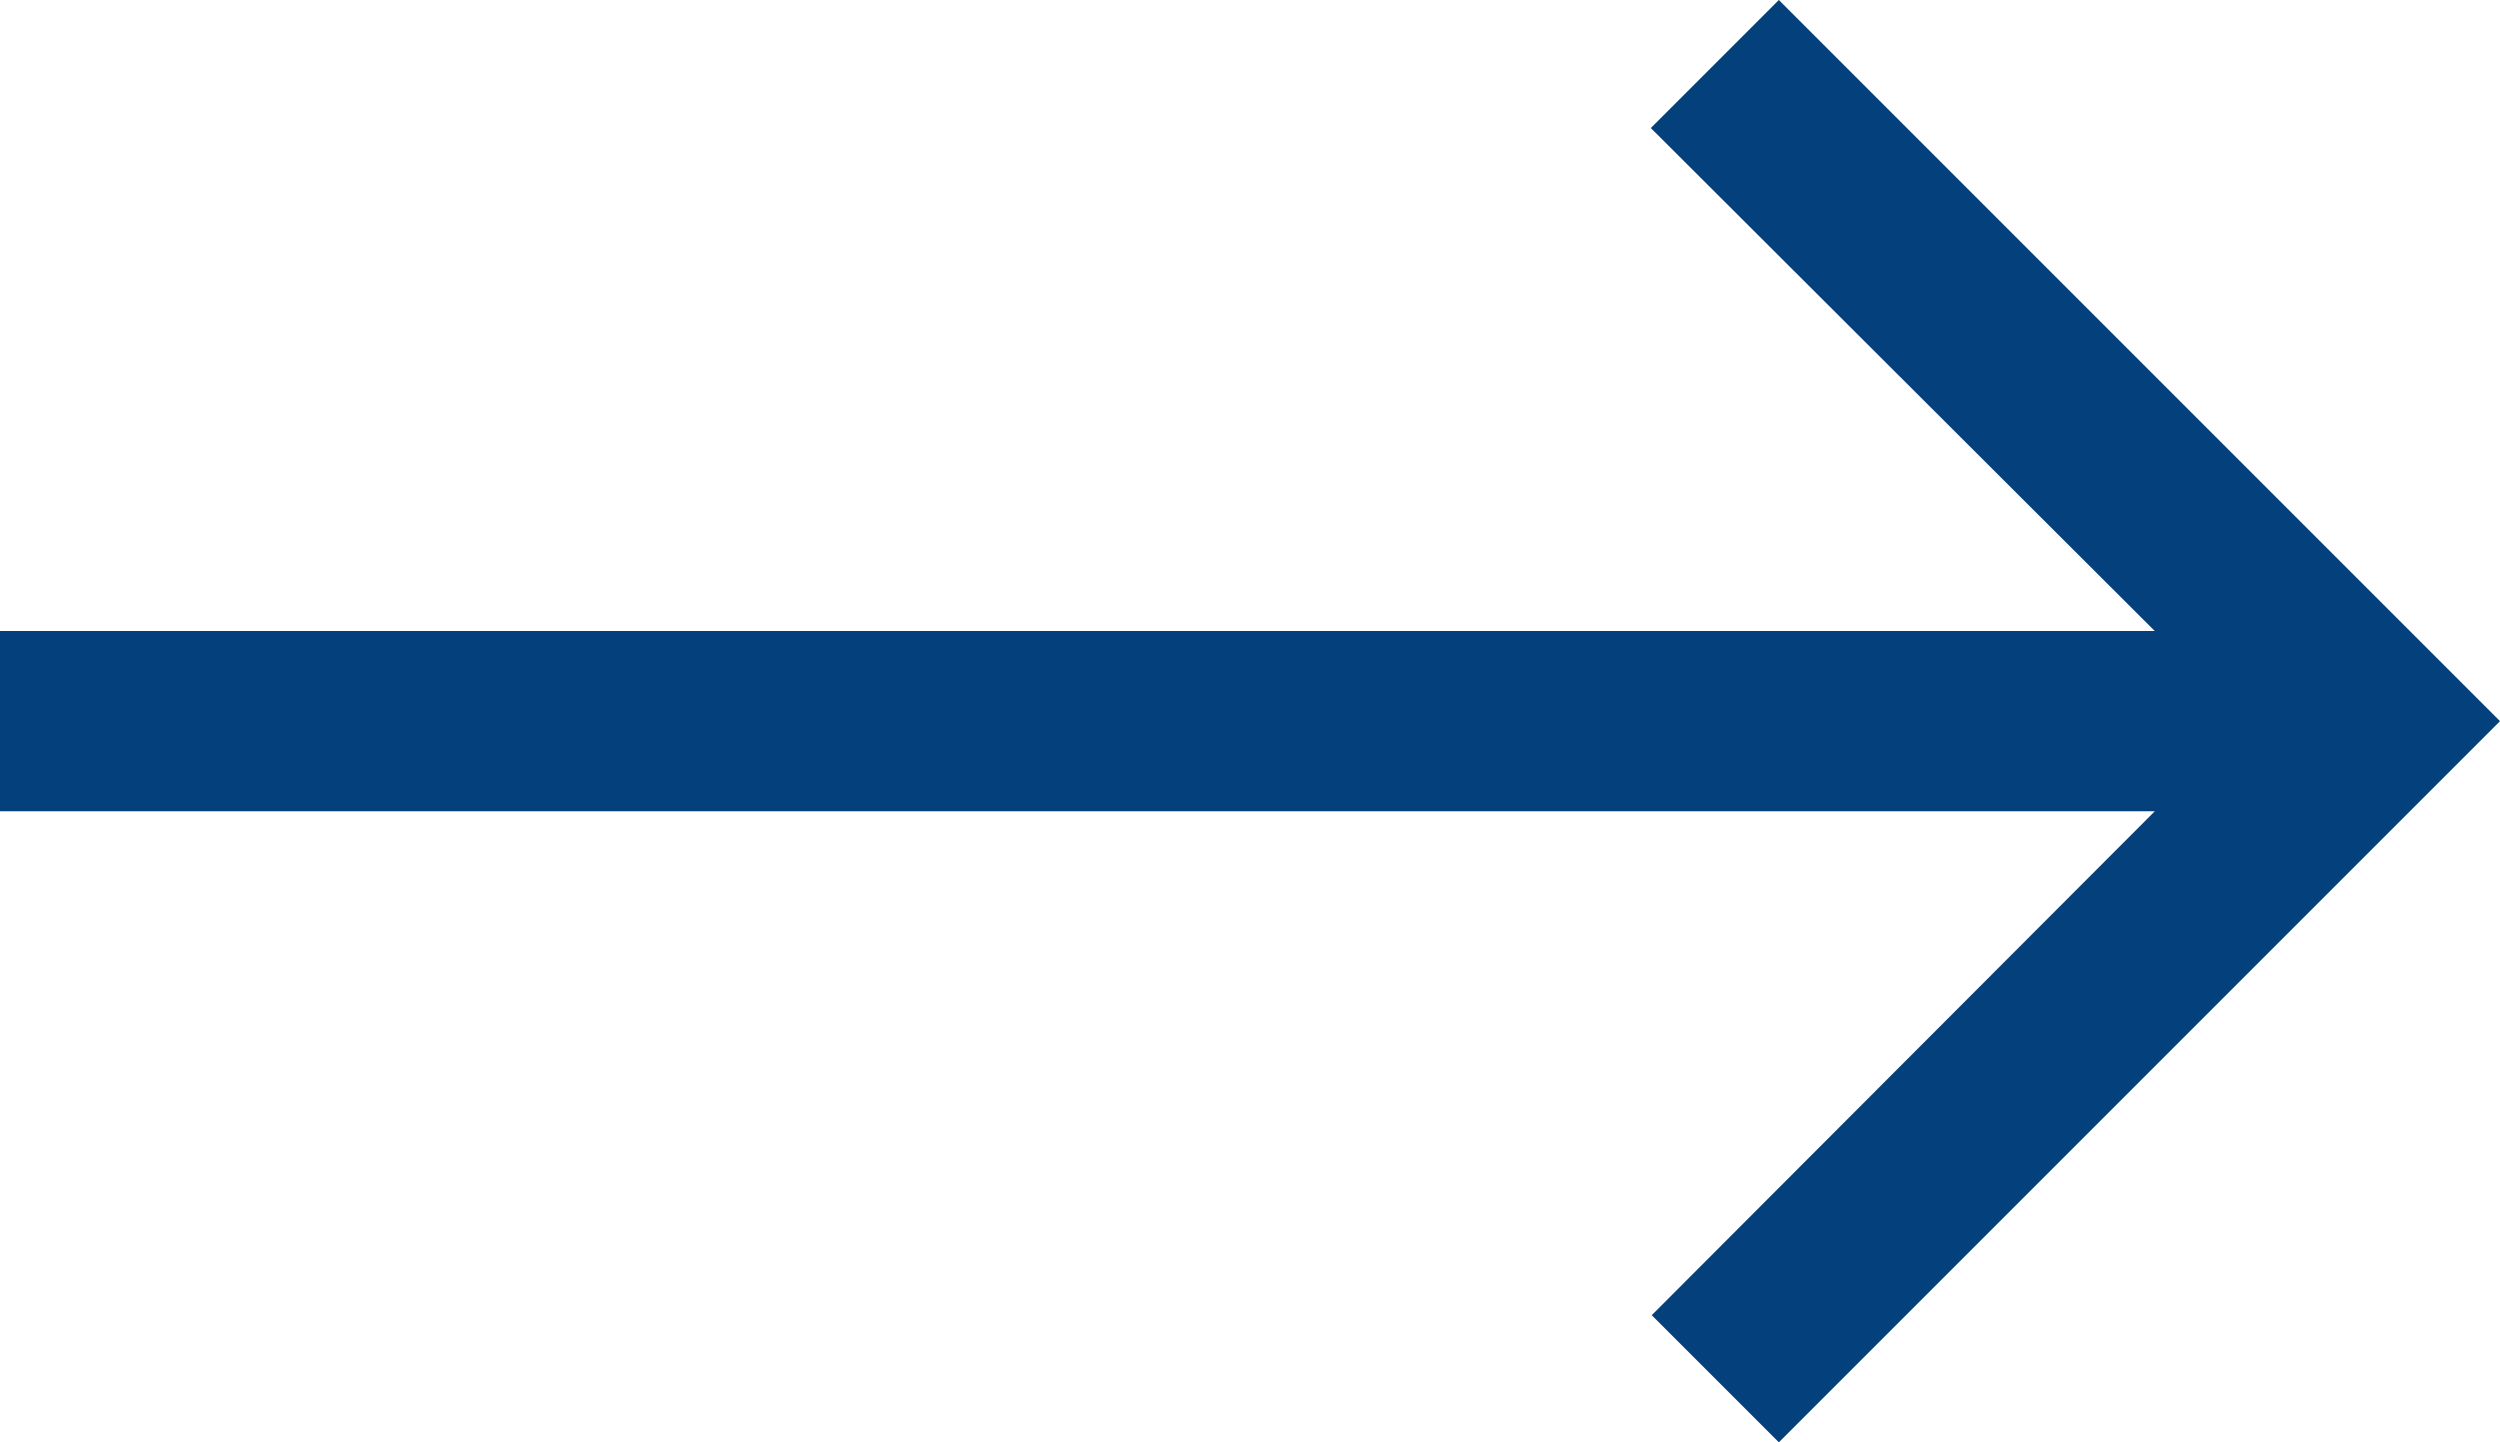 <svg width="52" height="30" viewBox="0 0 52 30" fill="none" xmlns="http://www.w3.org/2000/svg">
<path d="M37 30L34.356 27.356L44.819 16.875L0 16.875L1.63918e-07 13.125L44.819 13.125L34.337 2.663L37 1.61732e-06L52 15L37 30Z" fill="#04407C"/>
</svg>
